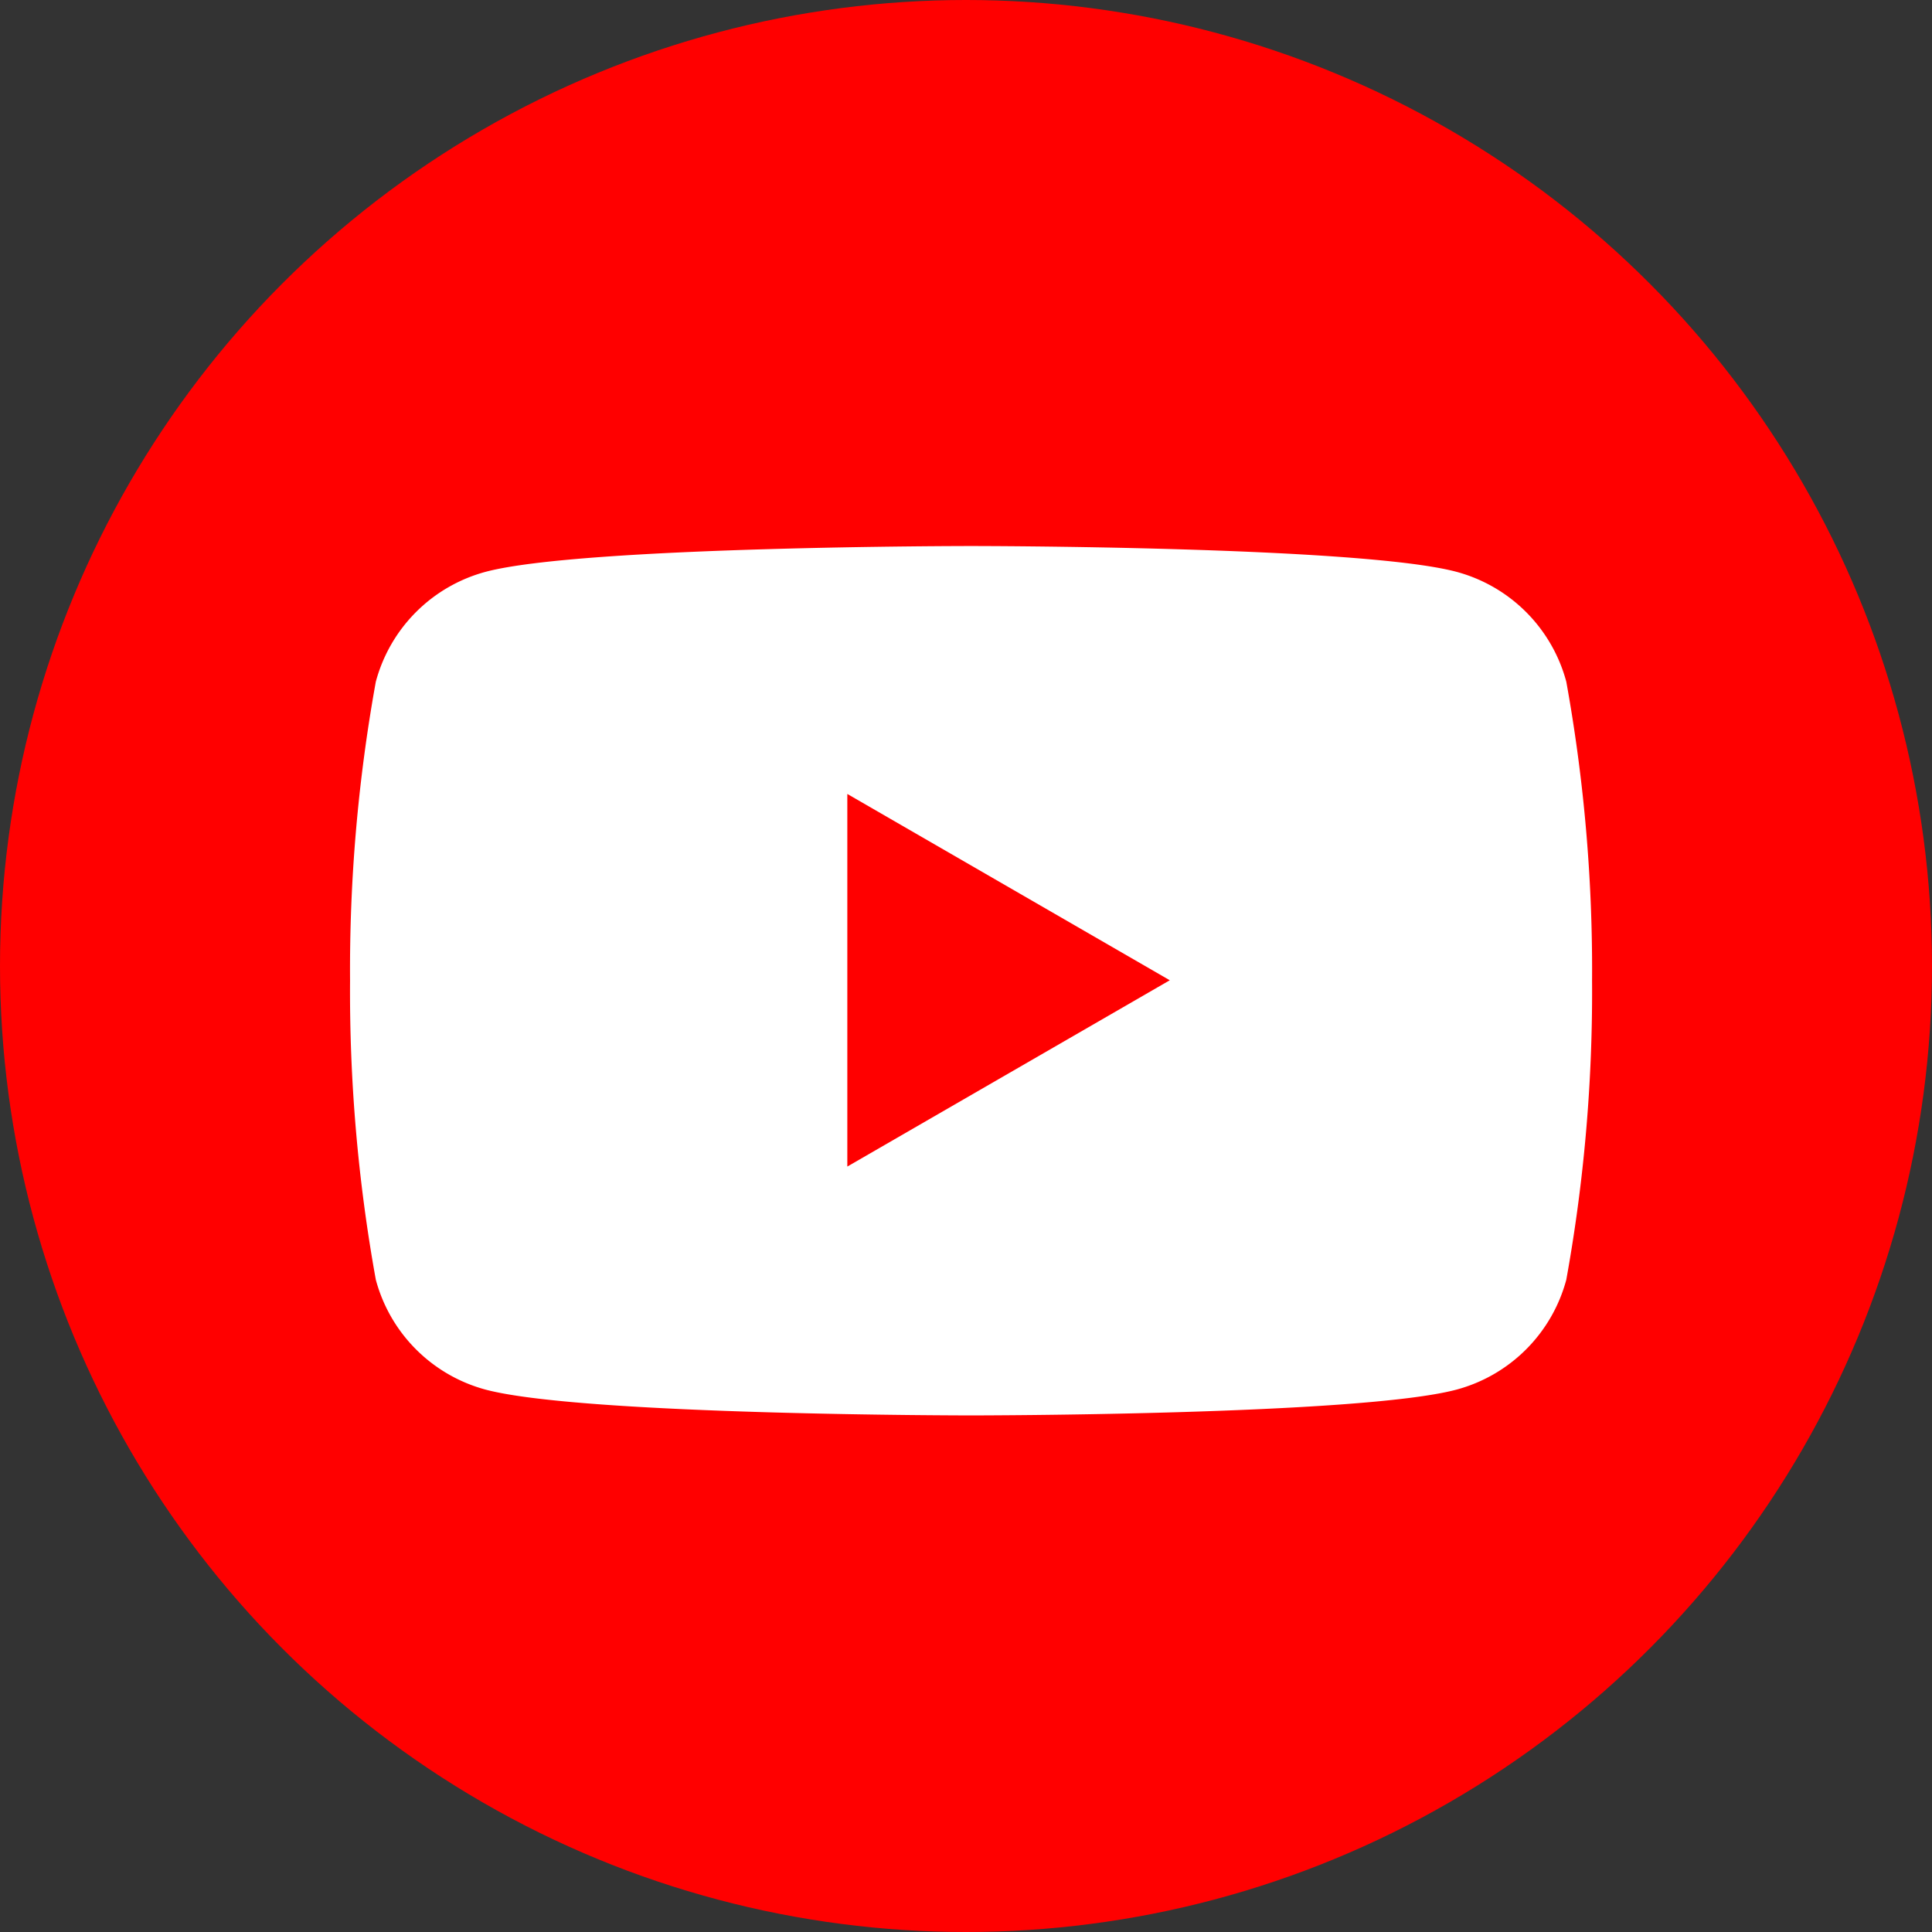 <svg xmlns="http://www.w3.org/2000/svg" width="42" height="42" viewBox="0 0 42 42"><rect x="0" y="0" width="42" height="42" fill="#333333" stroke="none"/><title>icon_youtube</title><circle cx="21" cy="21" r="21" style="fill:red"/><path d="M34.05,14.82a3.38,3.38,0,0,0-2.39-2.39c-2.11-.56-10.55-.56-10.55-.56s-8.44,0-10.55.56a3.38,3.38,0,0,0-2.39,2.39,35.14,35.14,0,0,0-.56,6.5,35.14,35.14,0,0,0,.56,6.5,3.38,3.38,0,0,0,2.39,2.39c2.11.56,10.55.56,10.55.56s8.44,0,10.55-.56a3.38,3.38,0,0,0,2.39-2.39,35.14,35.14,0,0,0,.56-6.5A35.14,35.14,0,0,0,34.05,14.82Z" style="fill:#fff"/><polygon points="18.42 25.36 25.43 21.31 18.42 17.26 18.42 25.36" style="fill:red"/></svg>